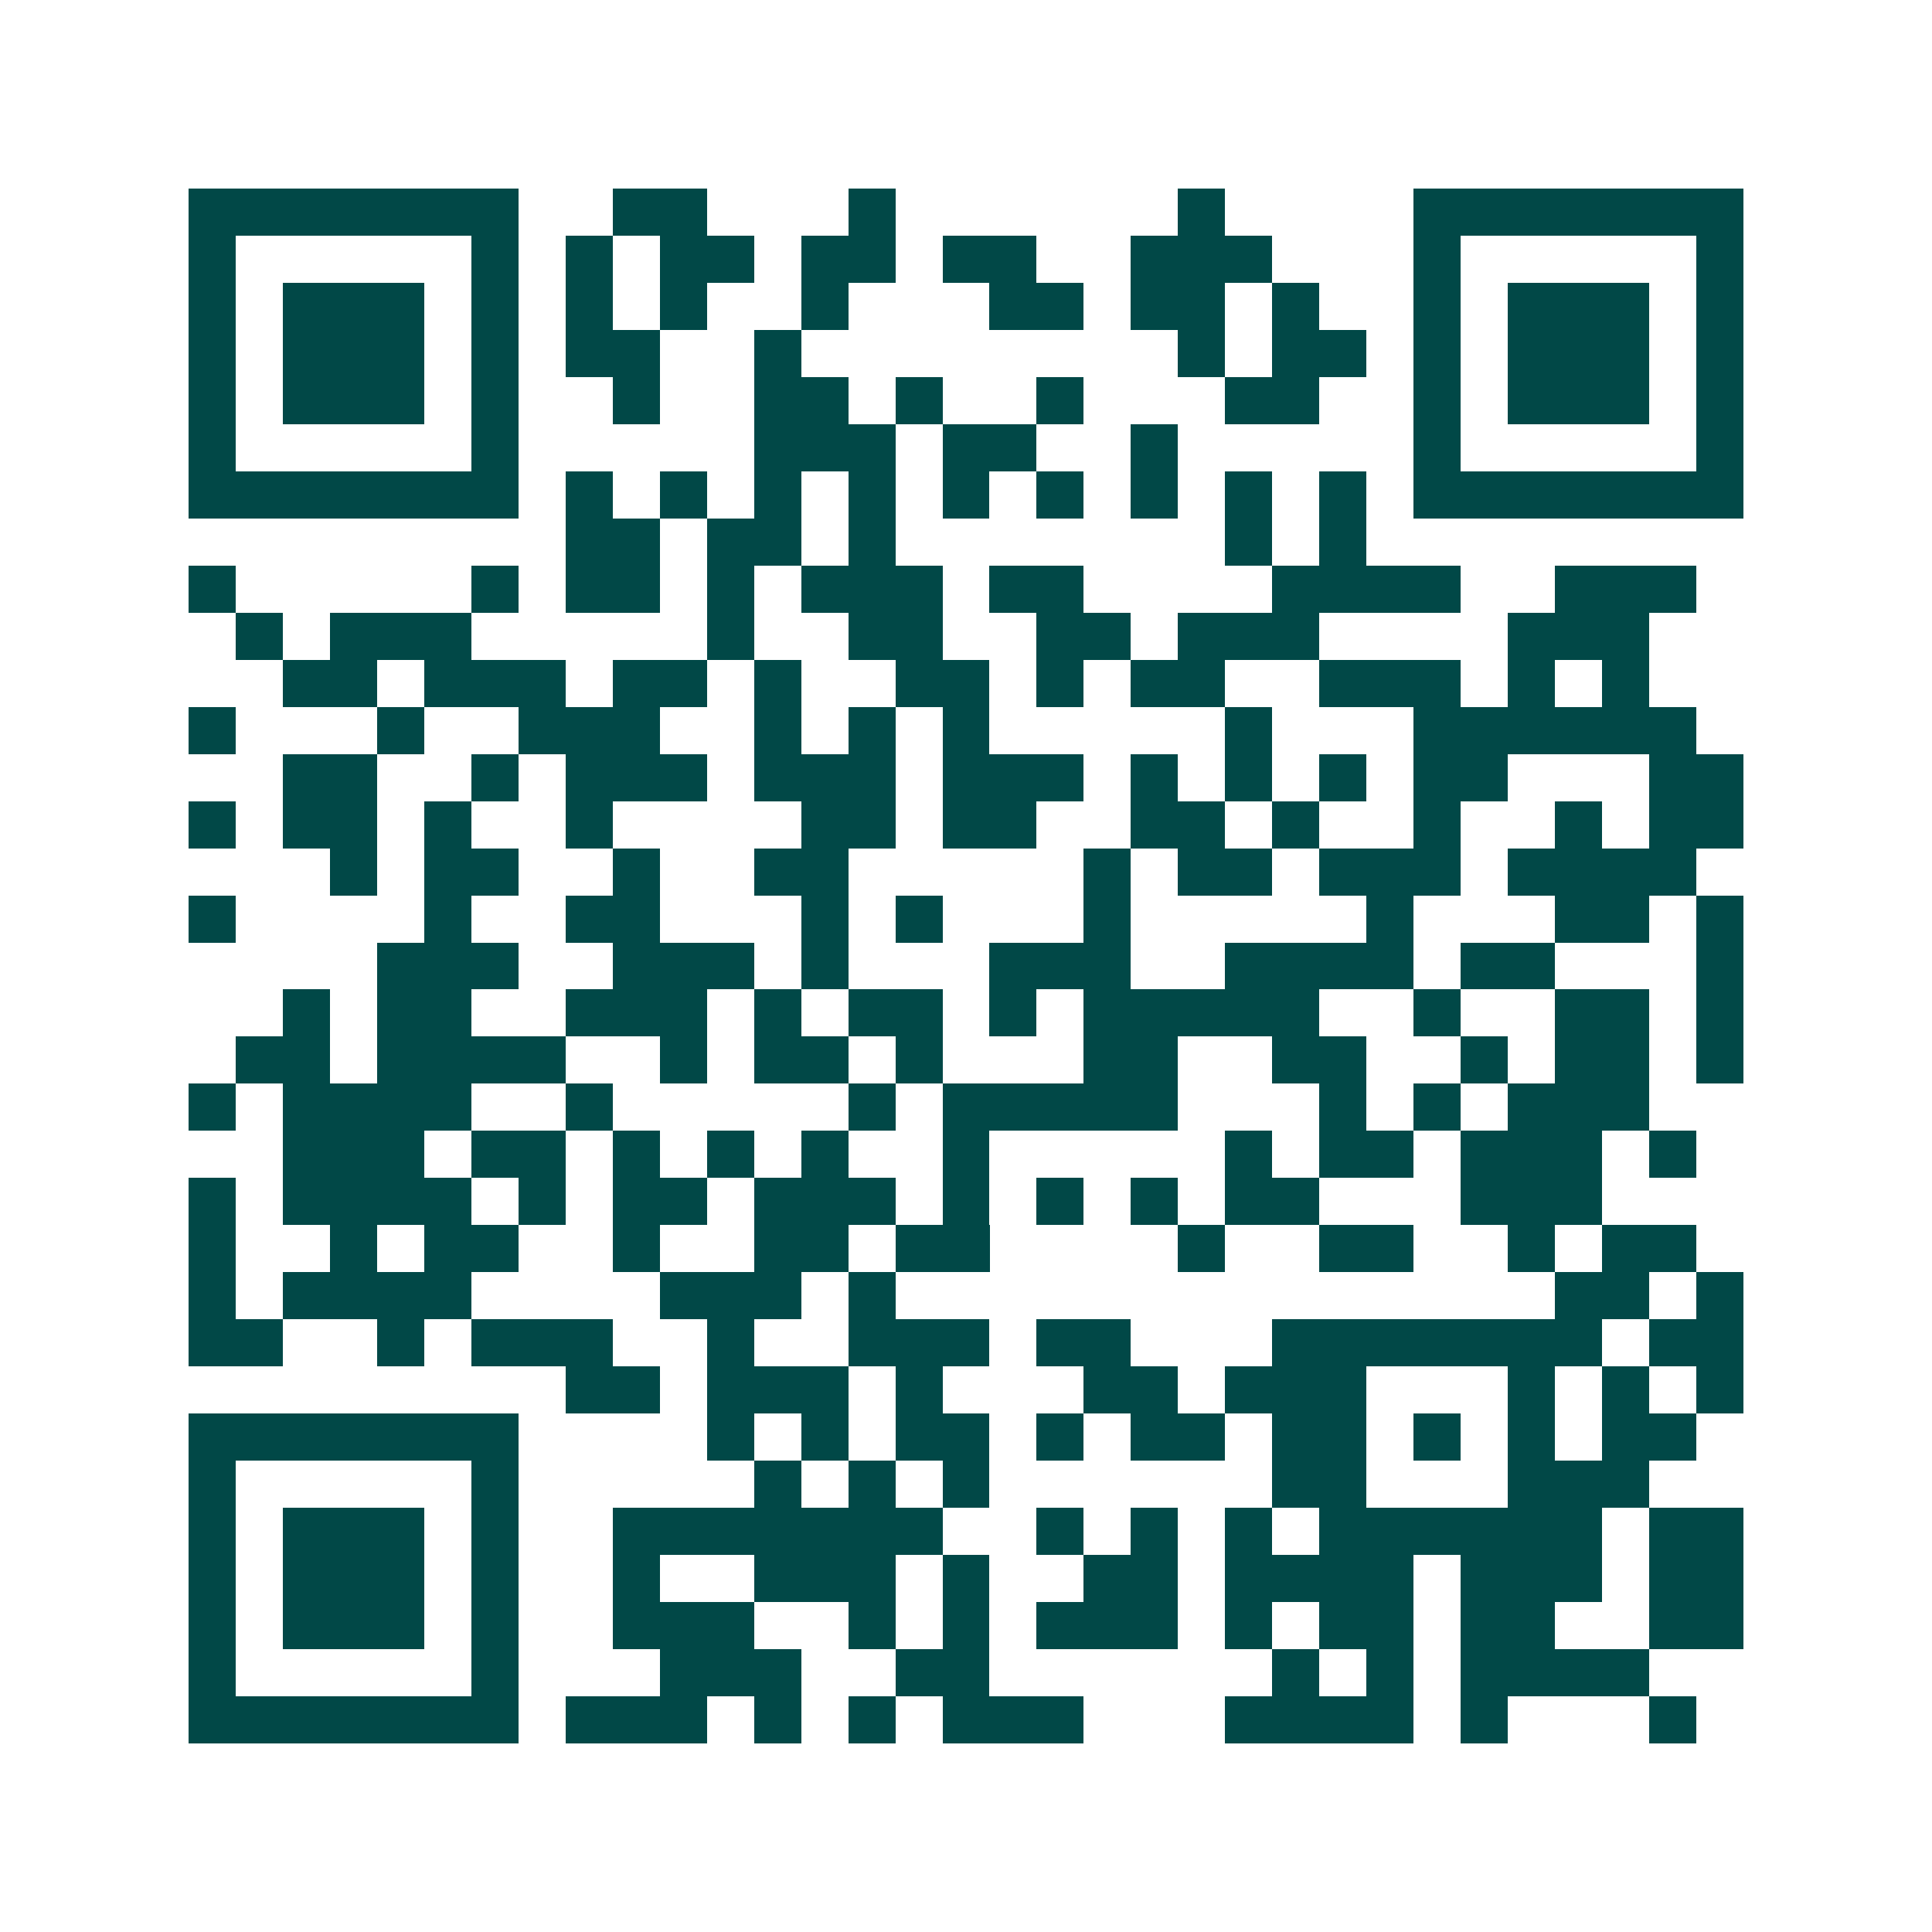 <svg xmlns="http://www.w3.org/2000/svg" width="200" height="200" viewBox="0 0 41 41" shape-rendering="crispEdges"><path fill="#ffffff" d="M0 0h41v41H0z"/><path stroke="#014847" d="M4 4.5h7m2 0h2m3 0h1m6 0h1m4 0h7M4 5.5h1m5 0h1m1 0h1m1 0h2m1 0h2m1 0h2m2 0h3m3 0h1m5 0h1M4 6.5h1m1 0h3m1 0h1m1 0h1m1 0h1m2 0h1m3 0h2m1 0h2m1 0h1m2 0h1m1 0h3m1 0h1M4 7.5h1m1 0h3m1 0h1m1 0h2m2 0h1m8 0h1m1 0h2m1 0h1m1 0h3m1 0h1M4 8.5h1m1 0h3m1 0h1m2 0h1m2 0h2m1 0h1m2 0h1m3 0h2m2 0h1m1 0h3m1 0h1M4 9.5h1m5 0h1m5 0h3m1 0h2m2 0h1m5 0h1m5 0h1M4 10.5h7m1 0h1m1 0h1m1 0h1m1 0h1m1 0h1m1 0h1m1 0h1m1 0h1m1 0h1m1 0h7M12 11.5h2m1 0h2m1 0h1m7 0h1m1 0h1M4 12.5h1m5 0h1m1 0h2m1 0h1m1 0h3m1 0h2m4 0h4m2 0h3M5 13.5h1m1 0h3m5 0h1m2 0h2m2 0h2m1 0h3m4 0h3M6 14.5h2m1 0h3m1 0h2m1 0h1m2 0h2m1 0h1m1 0h2m2 0h3m1 0h1m1 0h1M4 15.5h1m3 0h1m2 0h3m2 0h1m1 0h1m1 0h1m5 0h1m3 0h6M6 16.5h2m2 0h1m1 0h3m1 0h3m1 0h3m1 0h1m1 0h1m1 0h1m1 0h2m3 0h2M4 17.5h1m1 0h2m1 0h1m2 0h1m4 0h2m1 0h2m2 0h2m1 0h1m2 0h1m2 0h1m1 0h2M7 18.5h1m1 0h2m2 0h1m2 0h2m5 0h1m1 0h2m1 0h3m1 0h4M4 19.5h1m4 0h1m2 0h2m3 0h1m1 0h1m3 0h1m5 0h1m3 0h2m1 0h1M8 20.5h3m2 0h3m1 0h1m3 0h3m2 0h4m1 0h2m3 0h1M6 21.5h1m1 0h2m2 0h3m1 0h1m1 0h2m1 0h1m1 0h5m2 0h1m2 0h2m1 0h1M5 22.5h2m1 0h4m2 0h1m1 0h2m1 0h1m3 0h2m2 0h2m2 0h1m1 0h2m1 0h1M4 23.5h1m1 0h4m2 0h1m5 0h1m1 0h5m3 0h1m1 0h1m1 0h3M6 24.5h3m1 0h2m1 0h1m1 0h1m1 0h1m2 0h1m5 0h1m1 0h2m1 0h3m1 0h1M4 25.5h1m1 0h4m1 0h1m1 0h2m1 0h3m1 0h1m1 0h1m1 0h1m1 0h2m3 0h3M4 26.5h1m2 0h1m1 0h2m2 0h1m2 0h2m1 0h2m4 0h1m2 0h2m2 0h1m1 0h2M4 27.5h1m1 0h4m4 0h3m1 0h1m14 0h2m1 0h1M4 28.5h2m2 0h1m1 0h3m2 0h1m2 0h3m1 0h2m3 0h7m1 0h2M12 29.5h2m1 0h3m1 0h1m3 0h2m1 0h3m3 0h1m1 0h1m1 0h1M4 30.5h7m4 0h1m1 0h1m1 0h2m1 0h1m1 0h2m1 0h2m1 0h1m1 0h1m1 0h2M4 31.5h1m5 0h1m5 0h1m1 0h1m1 0h1m6 0h2m3 0h3M4 32.5h1m1 0h3m1 0h1m2 0h7m2 0h1m1 0h1m1 0h1m1 0h6m1 0h2M4 33.5h1m1 0h3m1 0h1m2 0h1m2 0h3m1 0h1m2 0h2m1 0h4m1 0h3m1 0h2M4 34.5h1m1 0h3m1 0h1m2 0h3m2 0h1m1 0h1m1 0h3m1 0h1m1 0h2m1 0h2m2 0h2M4 35.5h1m5 0h1m3 0h3m2 0h2m6 0h1m1 0h1m1 0h4M4 36.5h7m1 0h3m1 0h1m1 0h1m1 0h3m3 0h4m1 0h1m3 0h1"/></svg>
